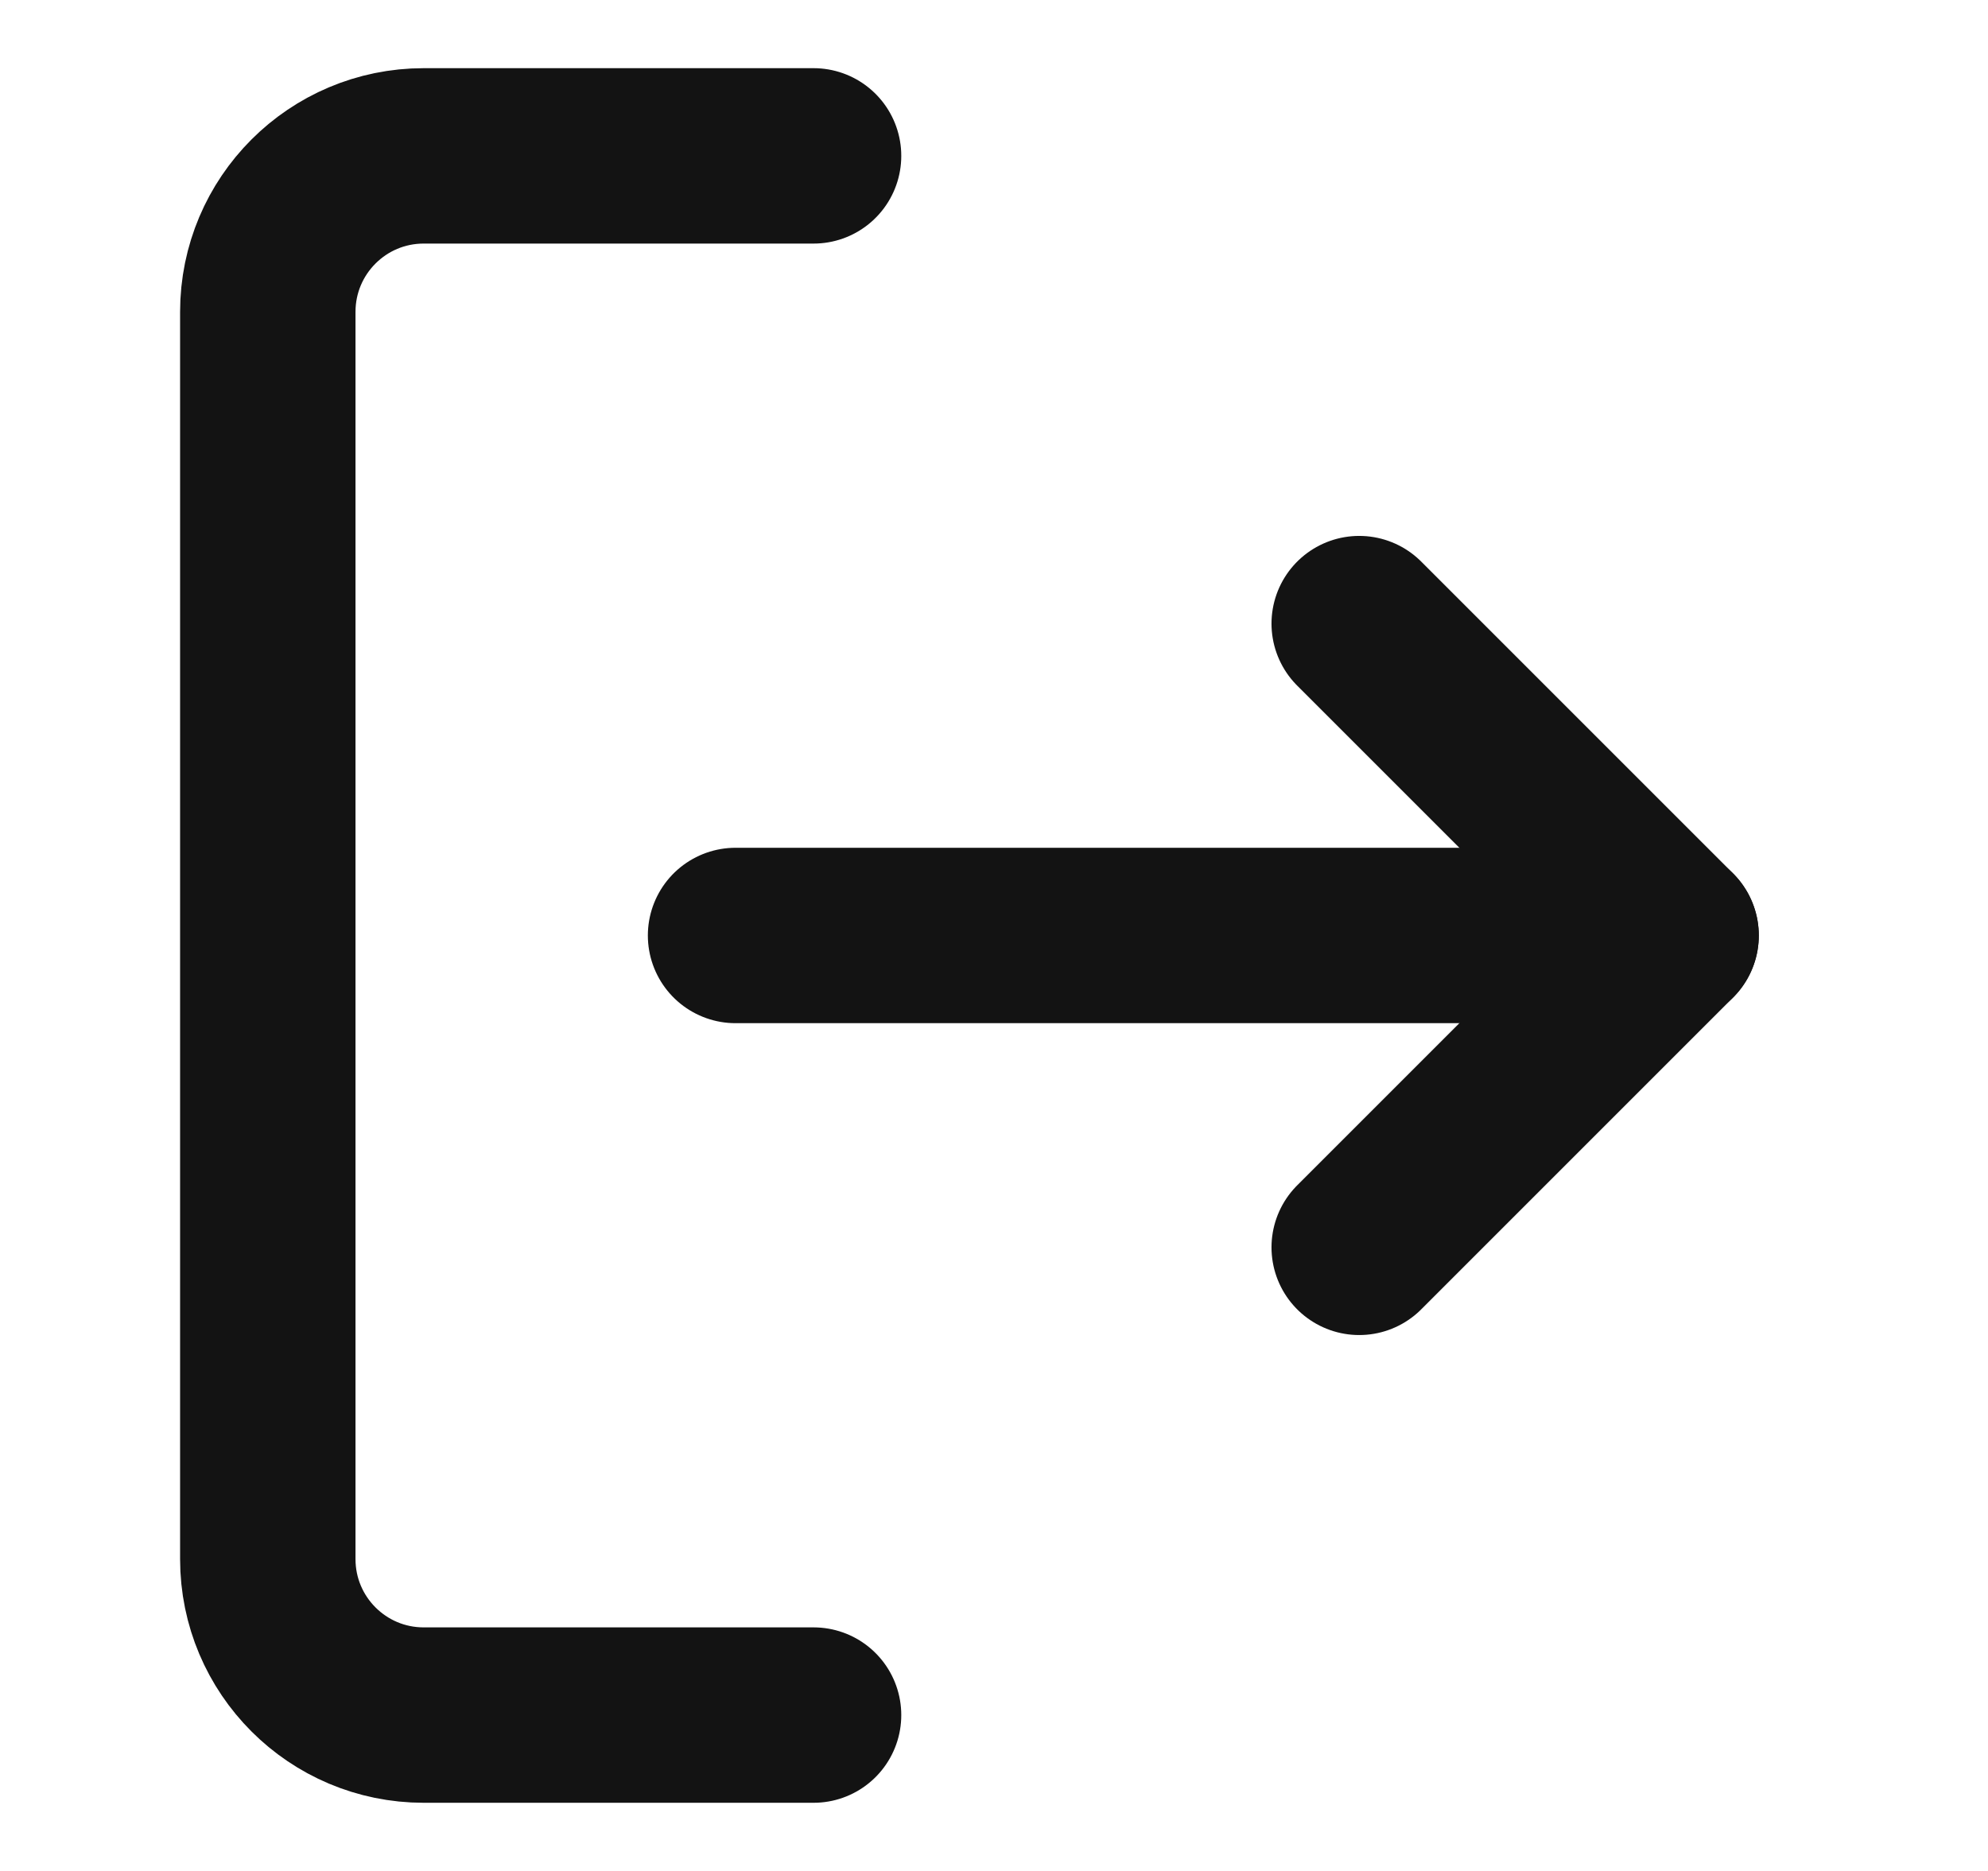 <svg width="17" height="16" viewBox="0 0 17 16" fill="none" xmlns="http://www.w3.org/2000/svg">
<path d="M6.957 14.667H3.623C2.887 14.667 2.29 14.07 2.29 13.333V2.667C2.29 1.93 2.887 1.333 3.623 1.333H6.957" stroke="#131313" stroke-width="1.5" stroke-linecap="round" stroke-linejoin="round"/>
<path d="M11.623 10.667L14.29 8L11.623 5.333" stroke="#131313" stroke-width="1.5" stroke-linecap="round" stroke-linejoin="round"/>
<path d="M14.29 8H6.29" stroke="#131313" stroke-width="1.5" stroke-linecap="round" stroke-linejoin="round"/>
</svg>
